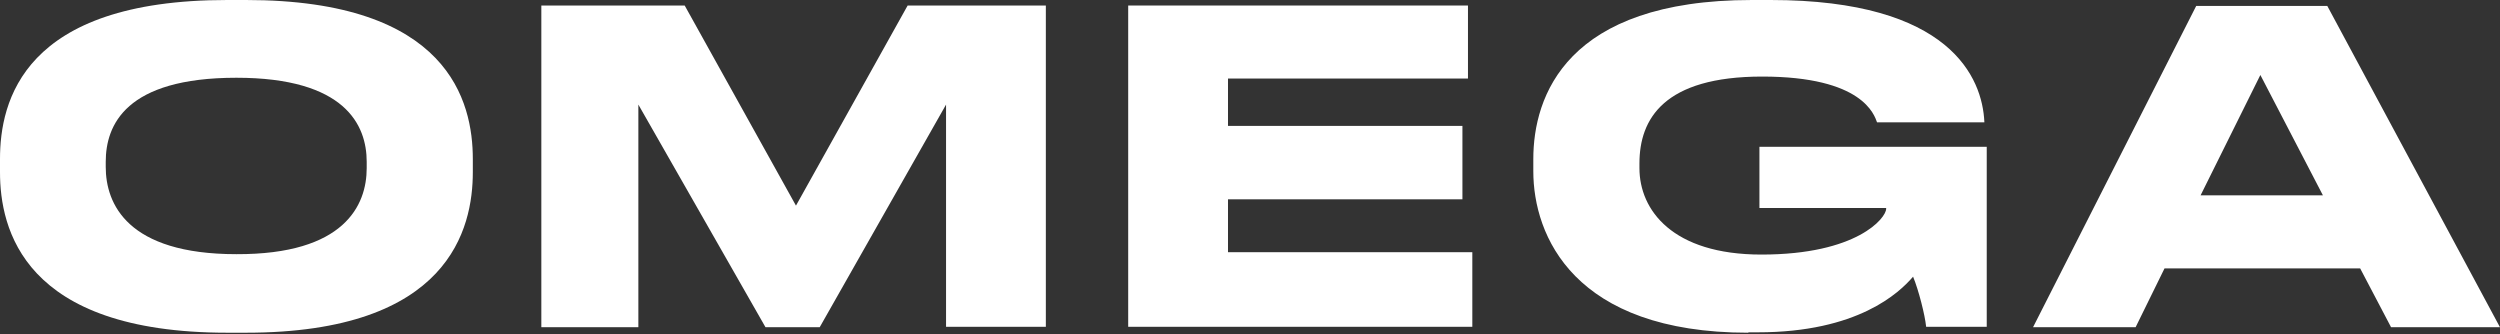 <?xml version="1.0" encoding="UTF-8"?> <svg xmlns="http://www.w3.org/2000/svg" width="897" height="120" viewBox="0 0 897 120" fill="none"><rect x="0" y="0" width="897" height="120" fill="#333333" stroke="none"/><path d="M88.235 0C160.983 0 169.65 36.394 169.65 57.069V61.742C169.65 81.993 161.267 119.378 88.235 119.378H81.557C8.241 119.378 0 81.993 0 61.742V57.069C0 36.394 8.241 0 81.557 0H88.235ZM131.571 58.06C131.571 44.891 123.899 27.897 84.825 27.897C45.041 27.897 37.937 44.891 37.937 58.06V59.901C37.937 73.071 45.609 91.197 84.825 91.197C123.614 91.339 131.571 73.638 131.571 60.326V58.06Z" fill="white"></path><path d="M194.232 1.982H245.667L285.593 73.779L325.661 1.982H375.249V117.253H339.443V37.527L294.118 117.395H274.652L229.043 37.527V117.395H194.232V1.982Z" fill="white"></path><path d="M526.707 1.982V28.18H440.603V45.174H524.718V71.513H440.603V90.489H528.27V117.253H404.798V1.982H526.707Z" fill="white"></path><path d="M627.305 119.378C564.645 119.378 550.153 84.541 550.153 61.459V57.069C550.153 34.553 561.946 0 628.584 0H635.262C699.911 0 711.277 28.039 711.988 43.758V43.899H673.483C672.488 41.209 668.368 27.472 632.278 27.472C597.041 27.472 588.231 42.625 588.231 58.627V60.326C588.231 75.337 600.025 91.339 631.994 91.339C666.378 91.339 676.751 78.169 676.751 74.912V74.629H631.283V52.679H712.84V117.253H691.101C690.675 113.005 688.402 104.084 686.413 99.269C681.44 105.075 666.521 119.236 630.715 119.236H627.305V119.378Z" fill="white"></path><path d="M846.824 96.295H776.634L766.262 117.395H729.462L788.001 2.124H835.031L896.981 117.395H857.907L846.824 96.295ZM811.019 26.906L789.564 70.097H833.468L811.019 26.906Z" fill="white"></path></svg> 